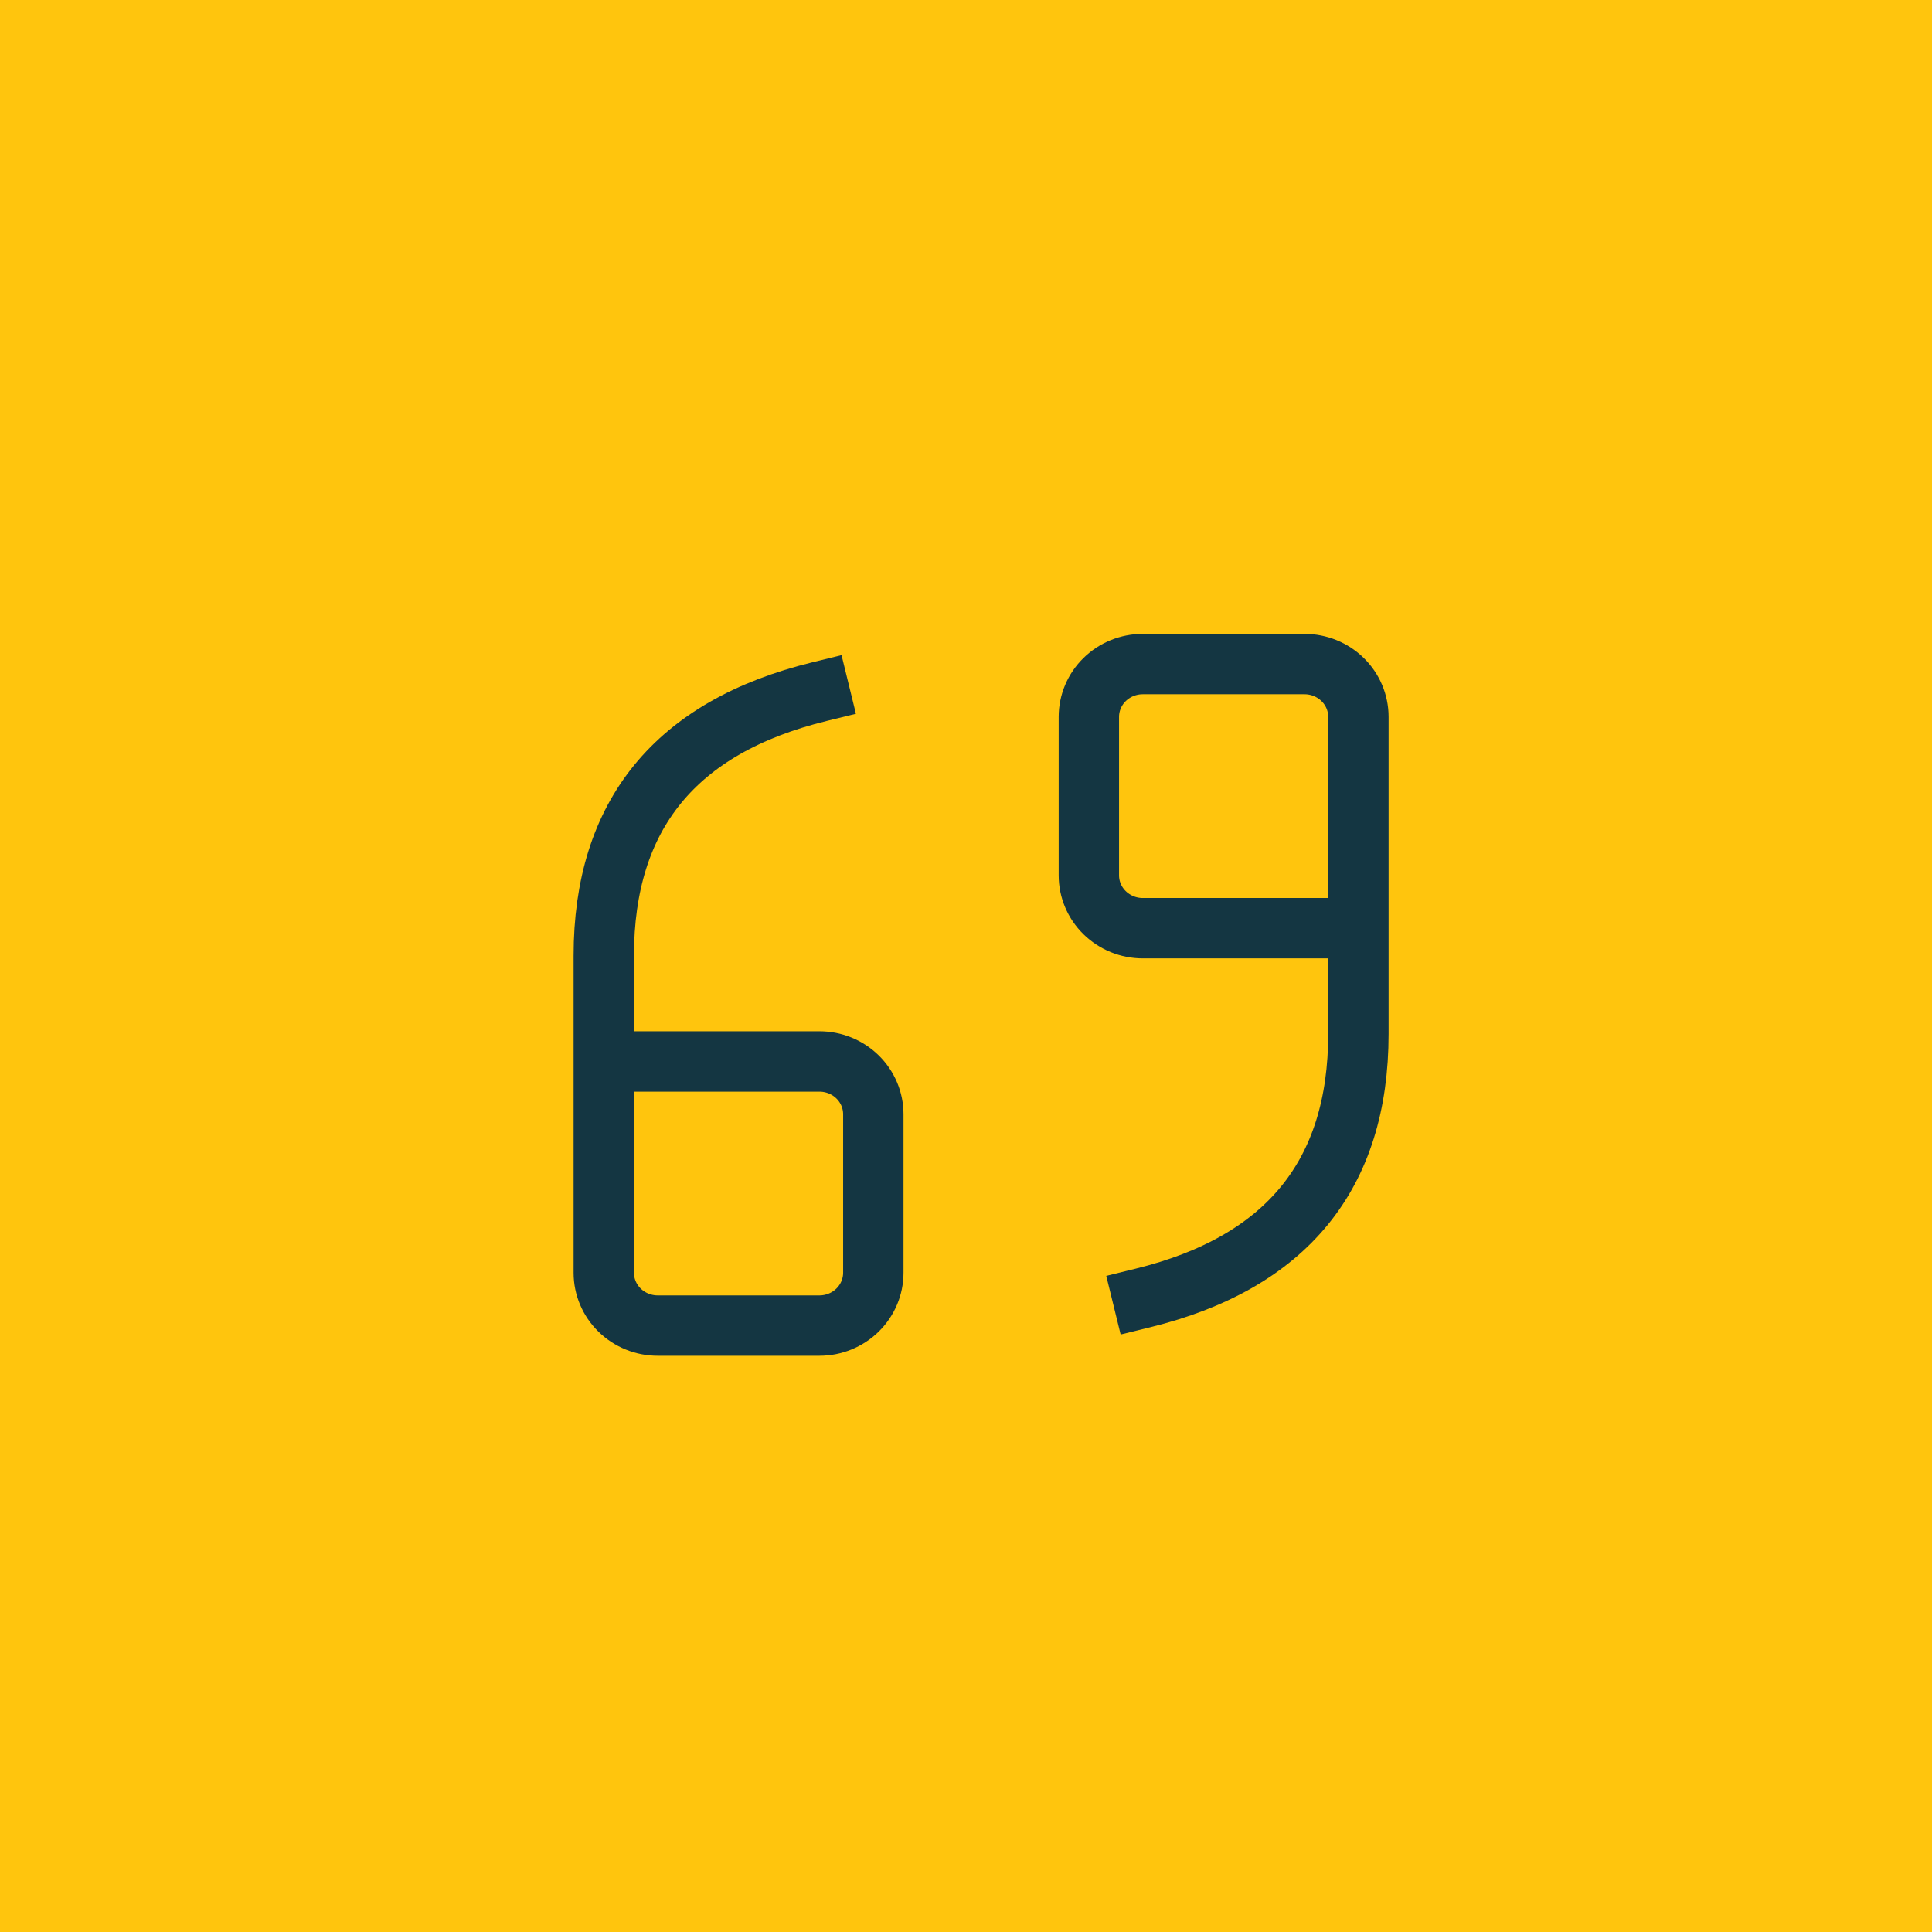 <svg width="64" height="64" viewBox="0 0 64 64" fill="none" xmlns="http://www.w3.org/2000/svg">
<rect x="64" y="64" width="64" height="64" transform="rotate(-180 64 64)" fill="#FFC50D"/>
<path d="M44.999 30.748H37.856C37.382 30.748 36.928 30.563 36.593 30.235C36.258 29.907 36.07 29.462 36.07 28.998V23.748C36.07 23.283 36.258 22.838 36.593 22.51C36.928 22.182 37.382 21.998 37.856 21.998H43.213C43.687 21.998 44.141 22.182 44.476 22.51C44.811 22.838 44.999 23.283 44.999 23.748V34.248C44.999 38.915 42.618 41.83 37.856 42.998" stroke="#143642" stroke-width="2" stroke-linecap="square" stroke-linejoin="round"/>
<path d="M20.001 35.162L27.144 35.162C27.618 35.162 28.072 35.346 28.407 35.674C28.742 36.002 28.93 36.447 28.93 36.912L28.93 42.162C28.93 42.626 28.741 43.071 28.407 43.399C28.072 43.727 27.618 43.912 27.144 43.912L21.787 43.912C21.313 43.912 20.859 43.727 20.524 43.399C20.189 43.071 20.001 42.626 20.001 42.162L20.001 31.662C20.001 26.994 22.381 24.079 27.144 22.912" stroke="#143642" stroke-width="2" stroke-linecap="square" stroke-linejoin="round"/>
</svg>
